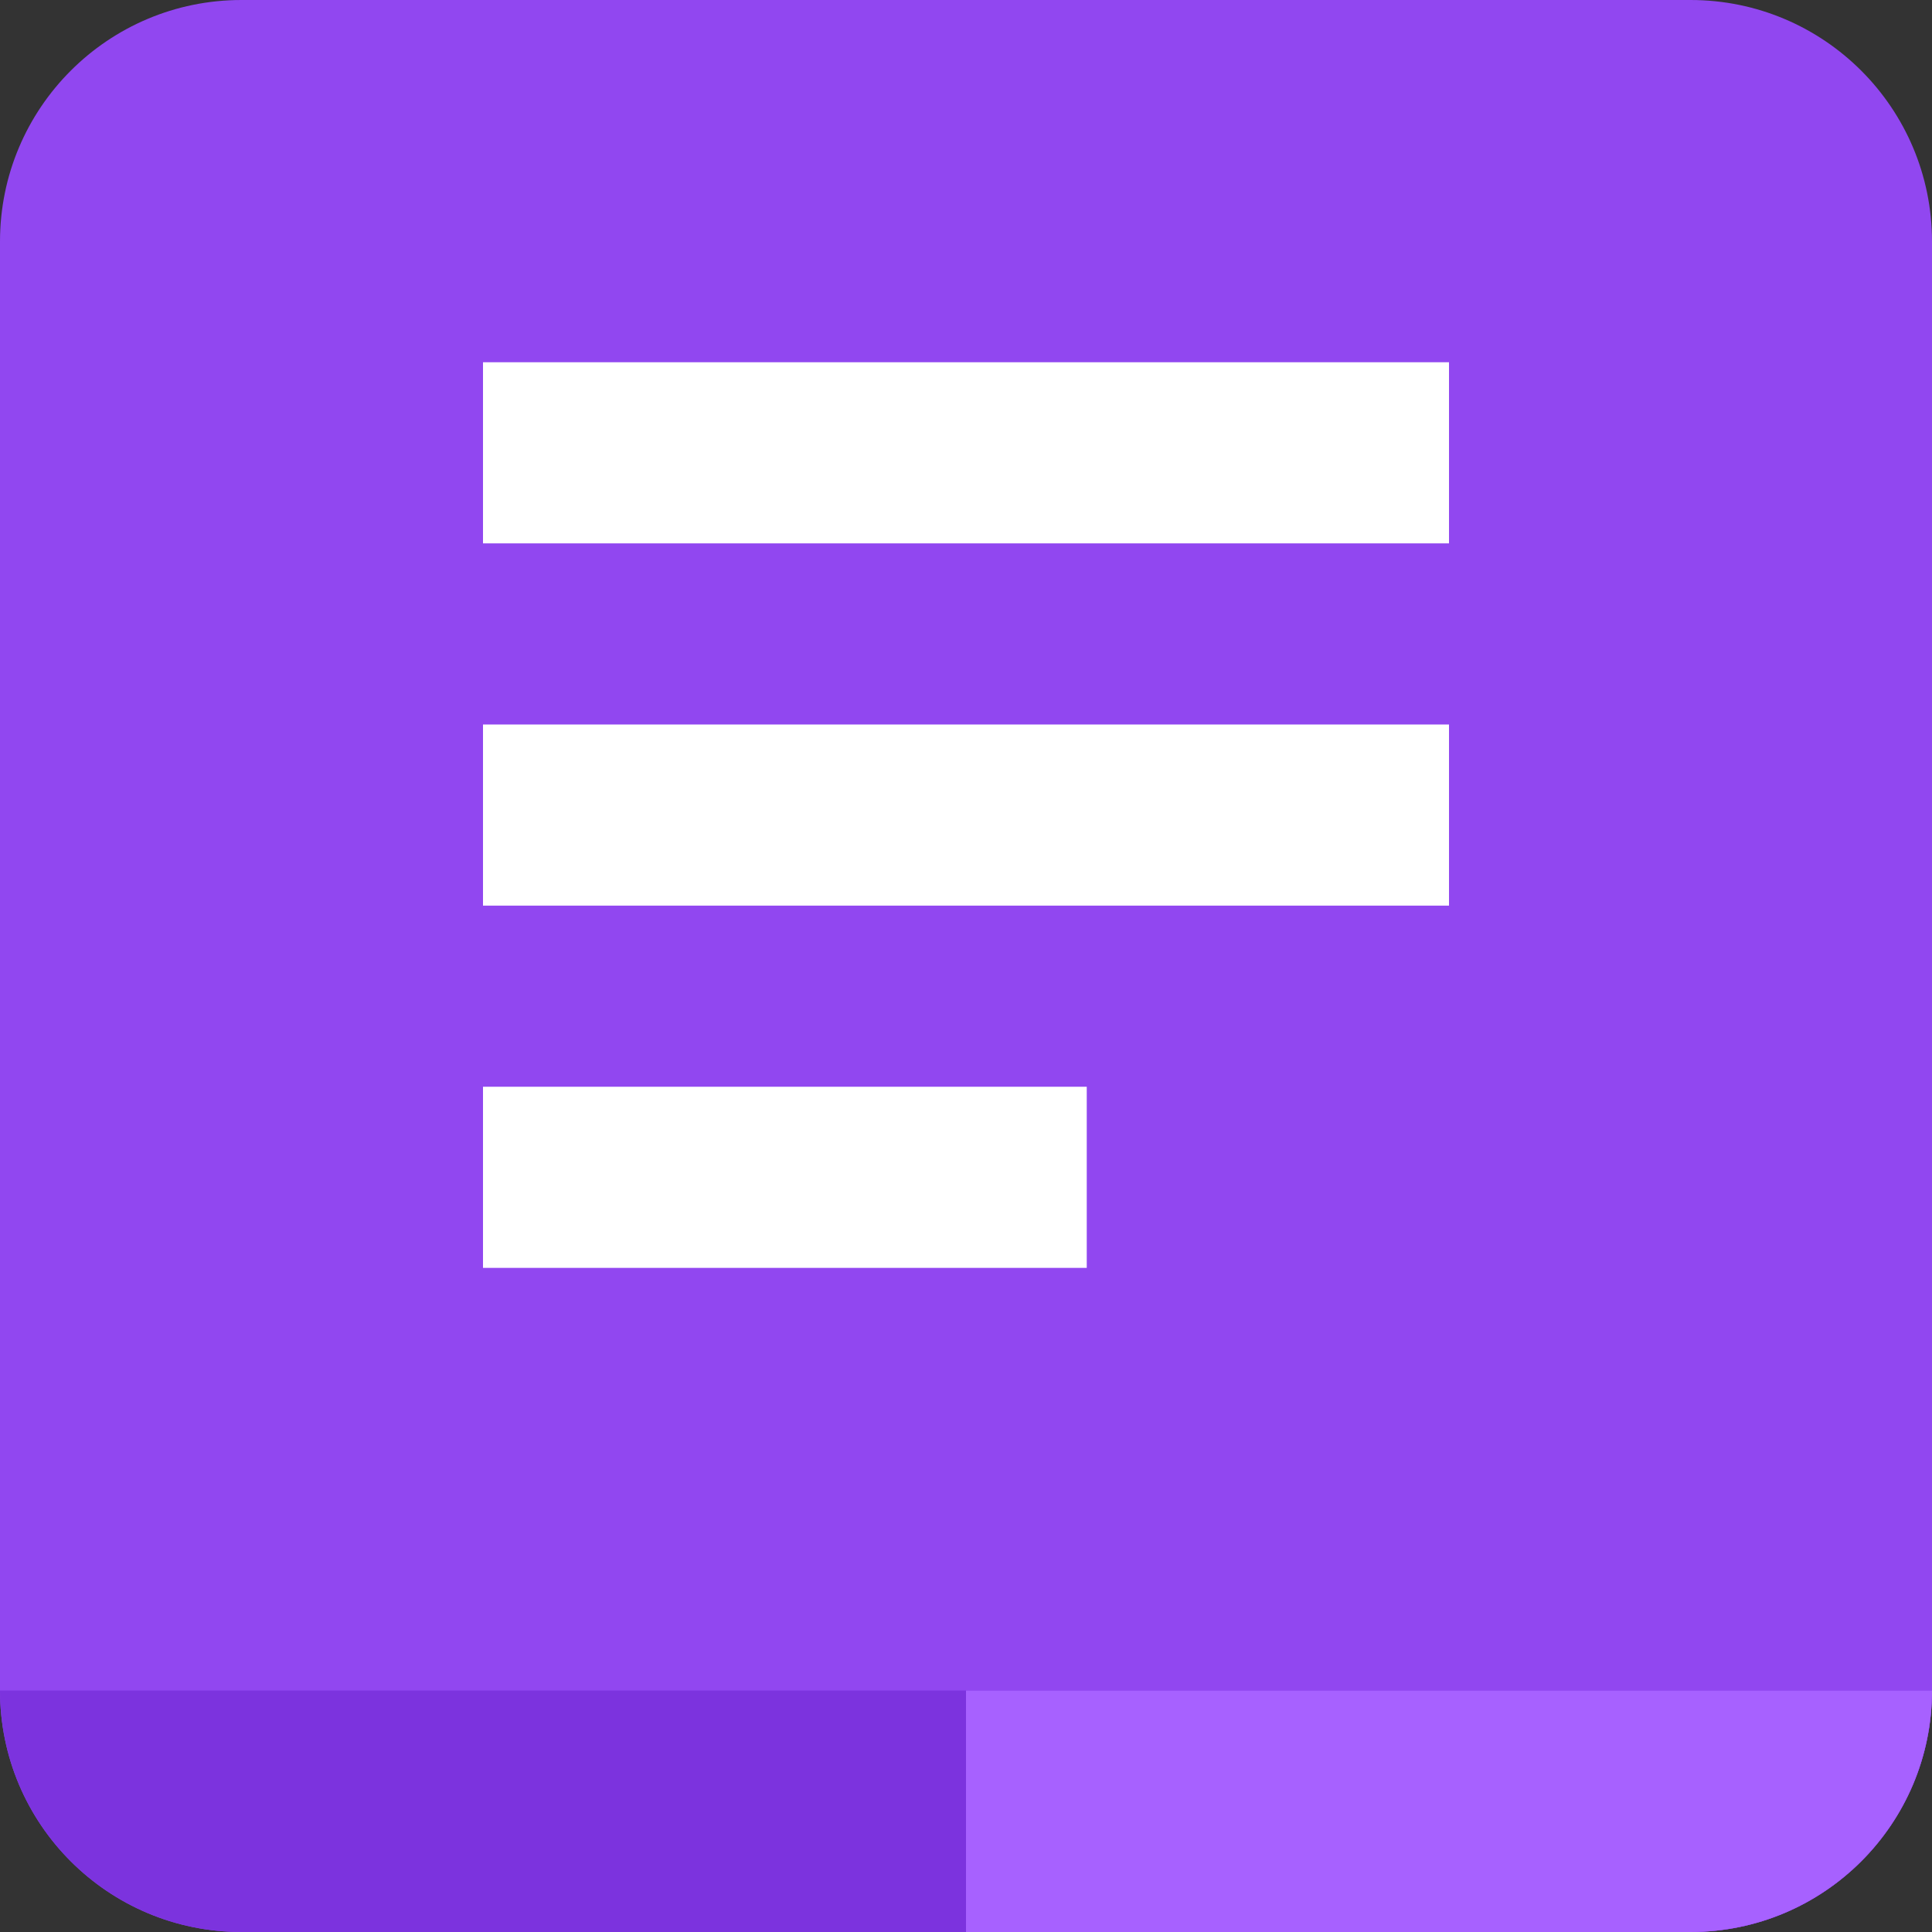 <svg xmlns="http://www.w3.org/2000/svg" width="16" height="16" viewBox="0 0 16 16" fill="none"><rect x="0" y="0" width="16" height="16" fill="#333333" stroke="none"/><desc>文档格式16</desc><path d="M0 2C0 0.895 0.895 0 2 0H14C15.105 0 16 0.895 16 2V14C16 15.105 15.105 16 14 16H2C0.895 16 0 15.105 0 14V2Z" fill="#9147F0"/><path d="M0 14H16C16 15.105 15.105 16 14 16H2C0.895 16 0 15.105 0 14Z" fill="#7C33DE"/><path d="M8 14H16C16 15.105 15.105 16 14 16H8V14Z" fill="#A761FF"/><path d="M12 3V4.5L4 4.5V3H12Z" fill="white"/><path d="M12 6V7.5L4 7.5V6L12 6Z" fill="white"/><path d="M9 10.5V9L4 9V10.5H9Z" fill="white"/></svg>